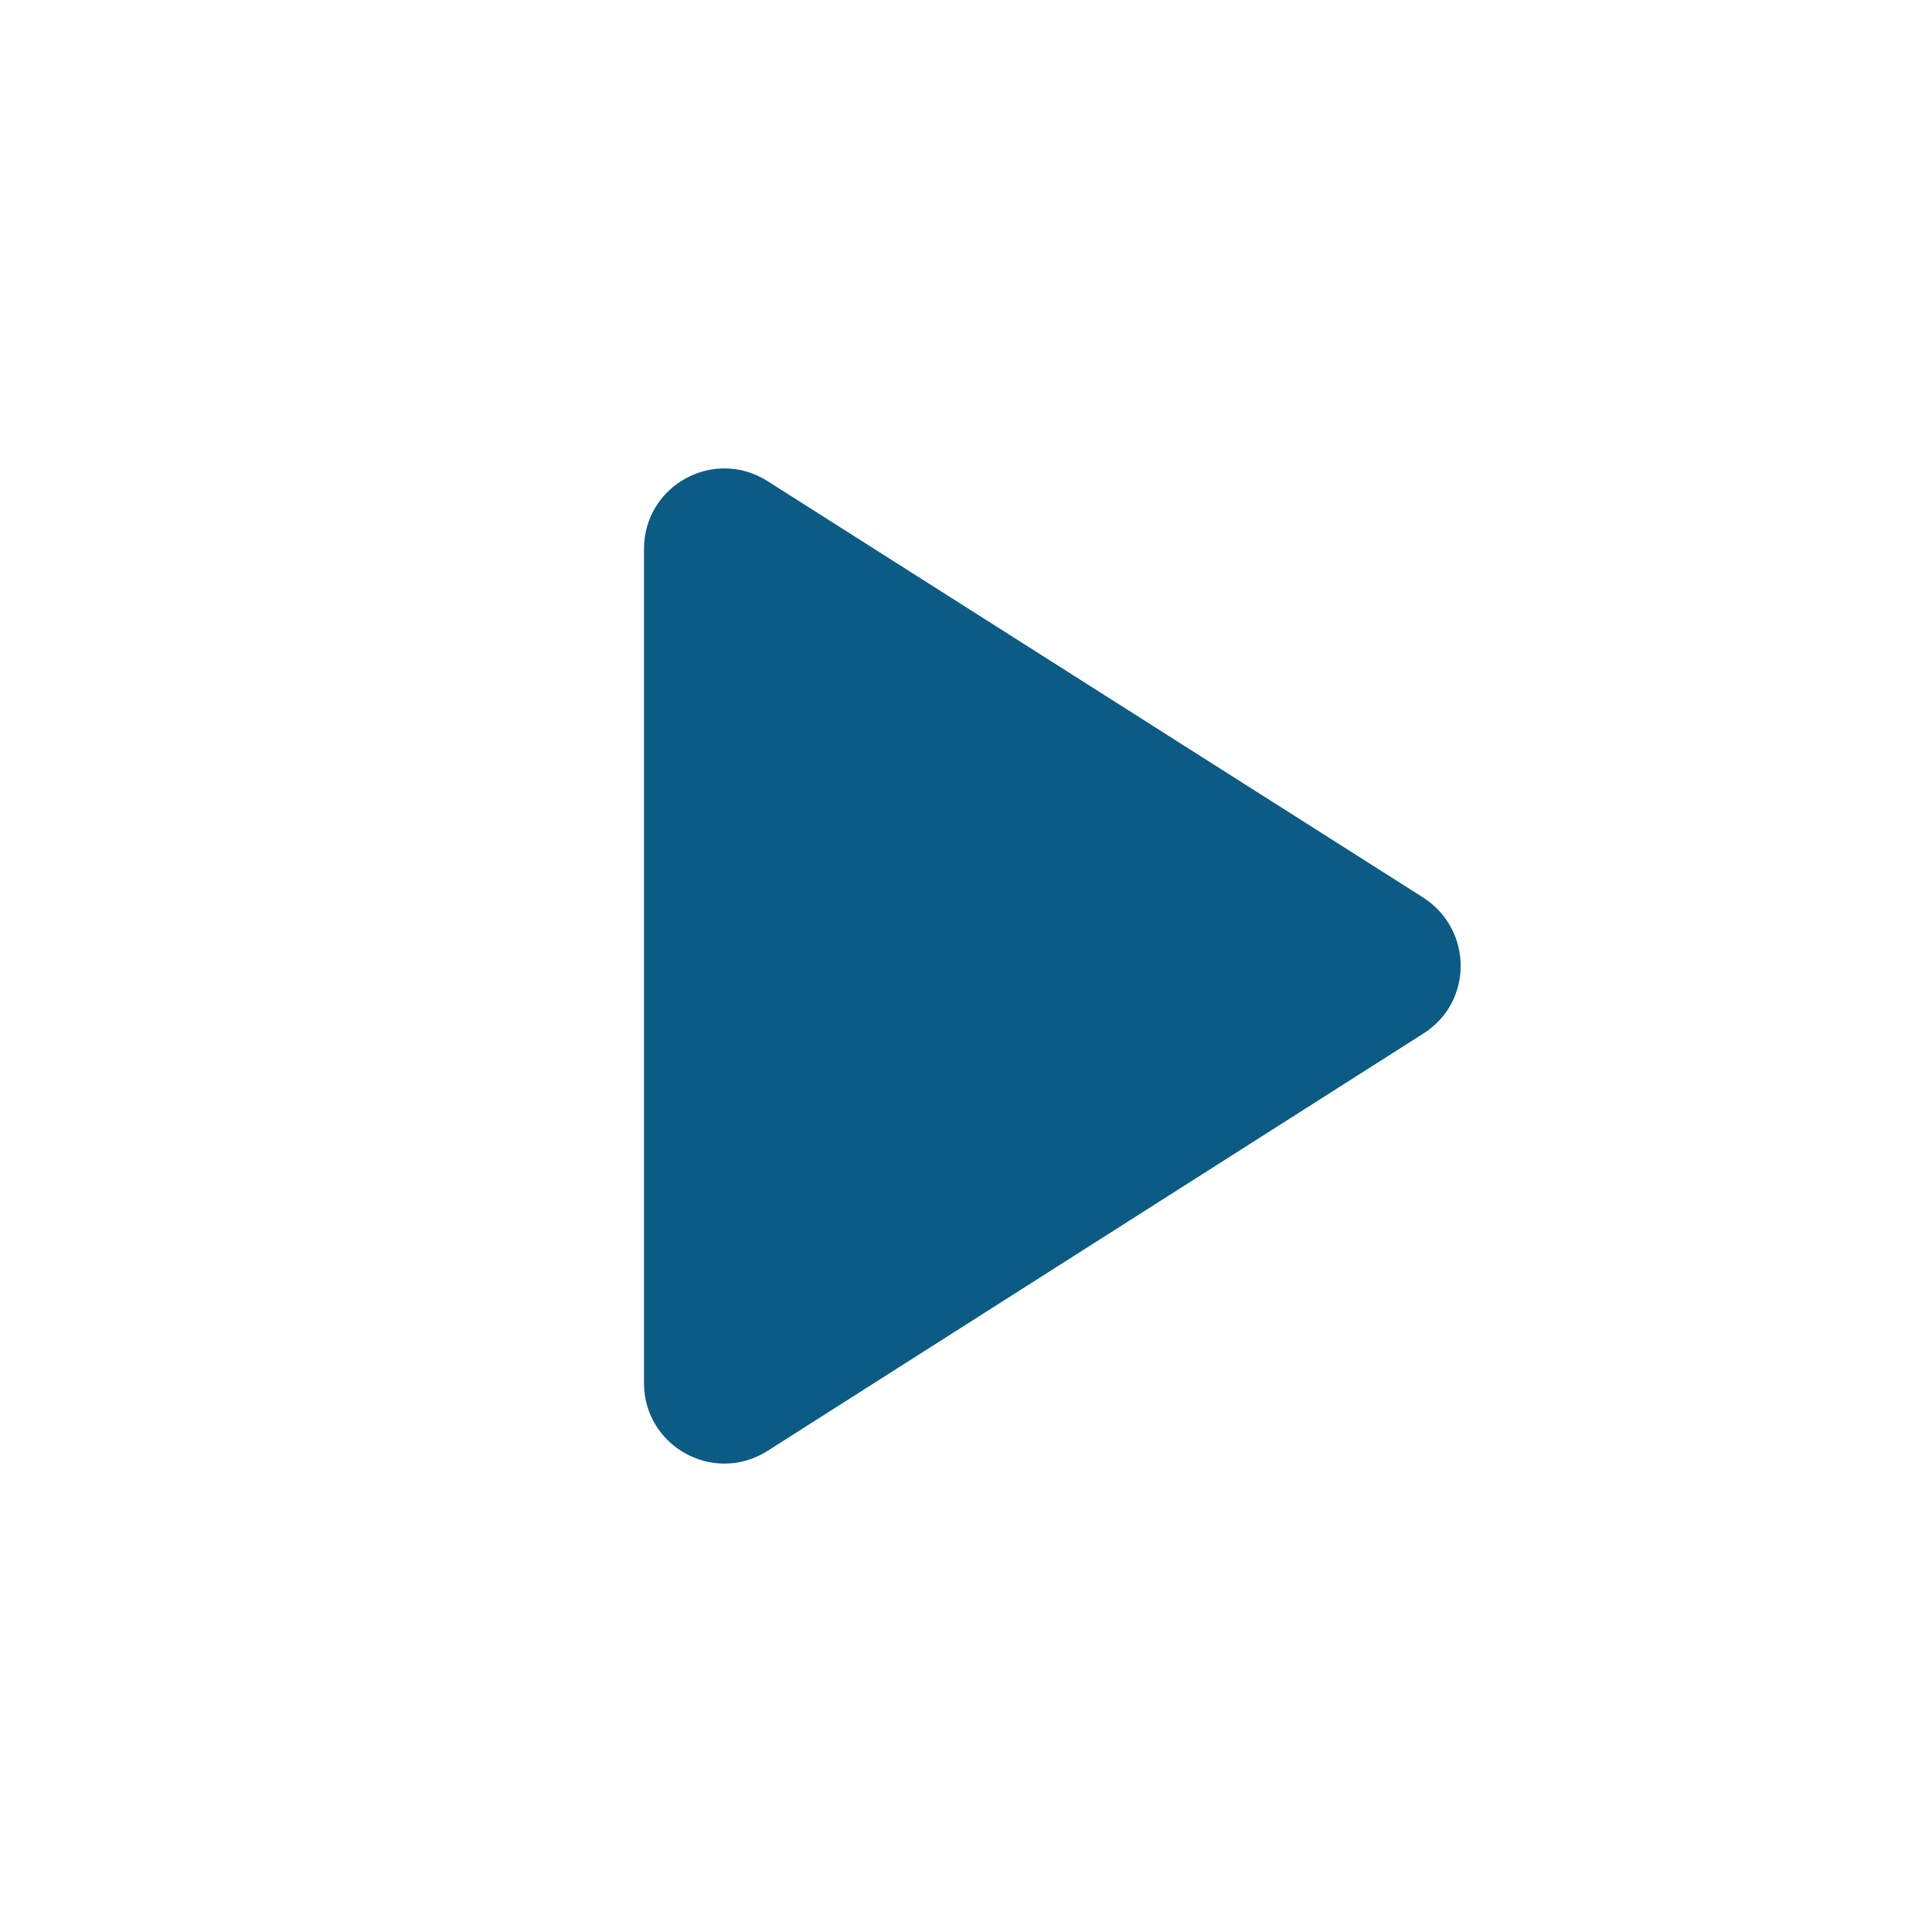 
<svg xmlns="http://www.w3.org/2000/svg" viewBox="0 0 24 24" fill="#0b5b84" width="100px" height="100px"><path d="M8 6.82v10.36c0 .79.87 1.27 1.54.84l8.14-5.18c.62-.39.62-1.29 0-1.69L9.54 5.98C8.87 5.55 8 6.03 8 6.82z"/></svg>
